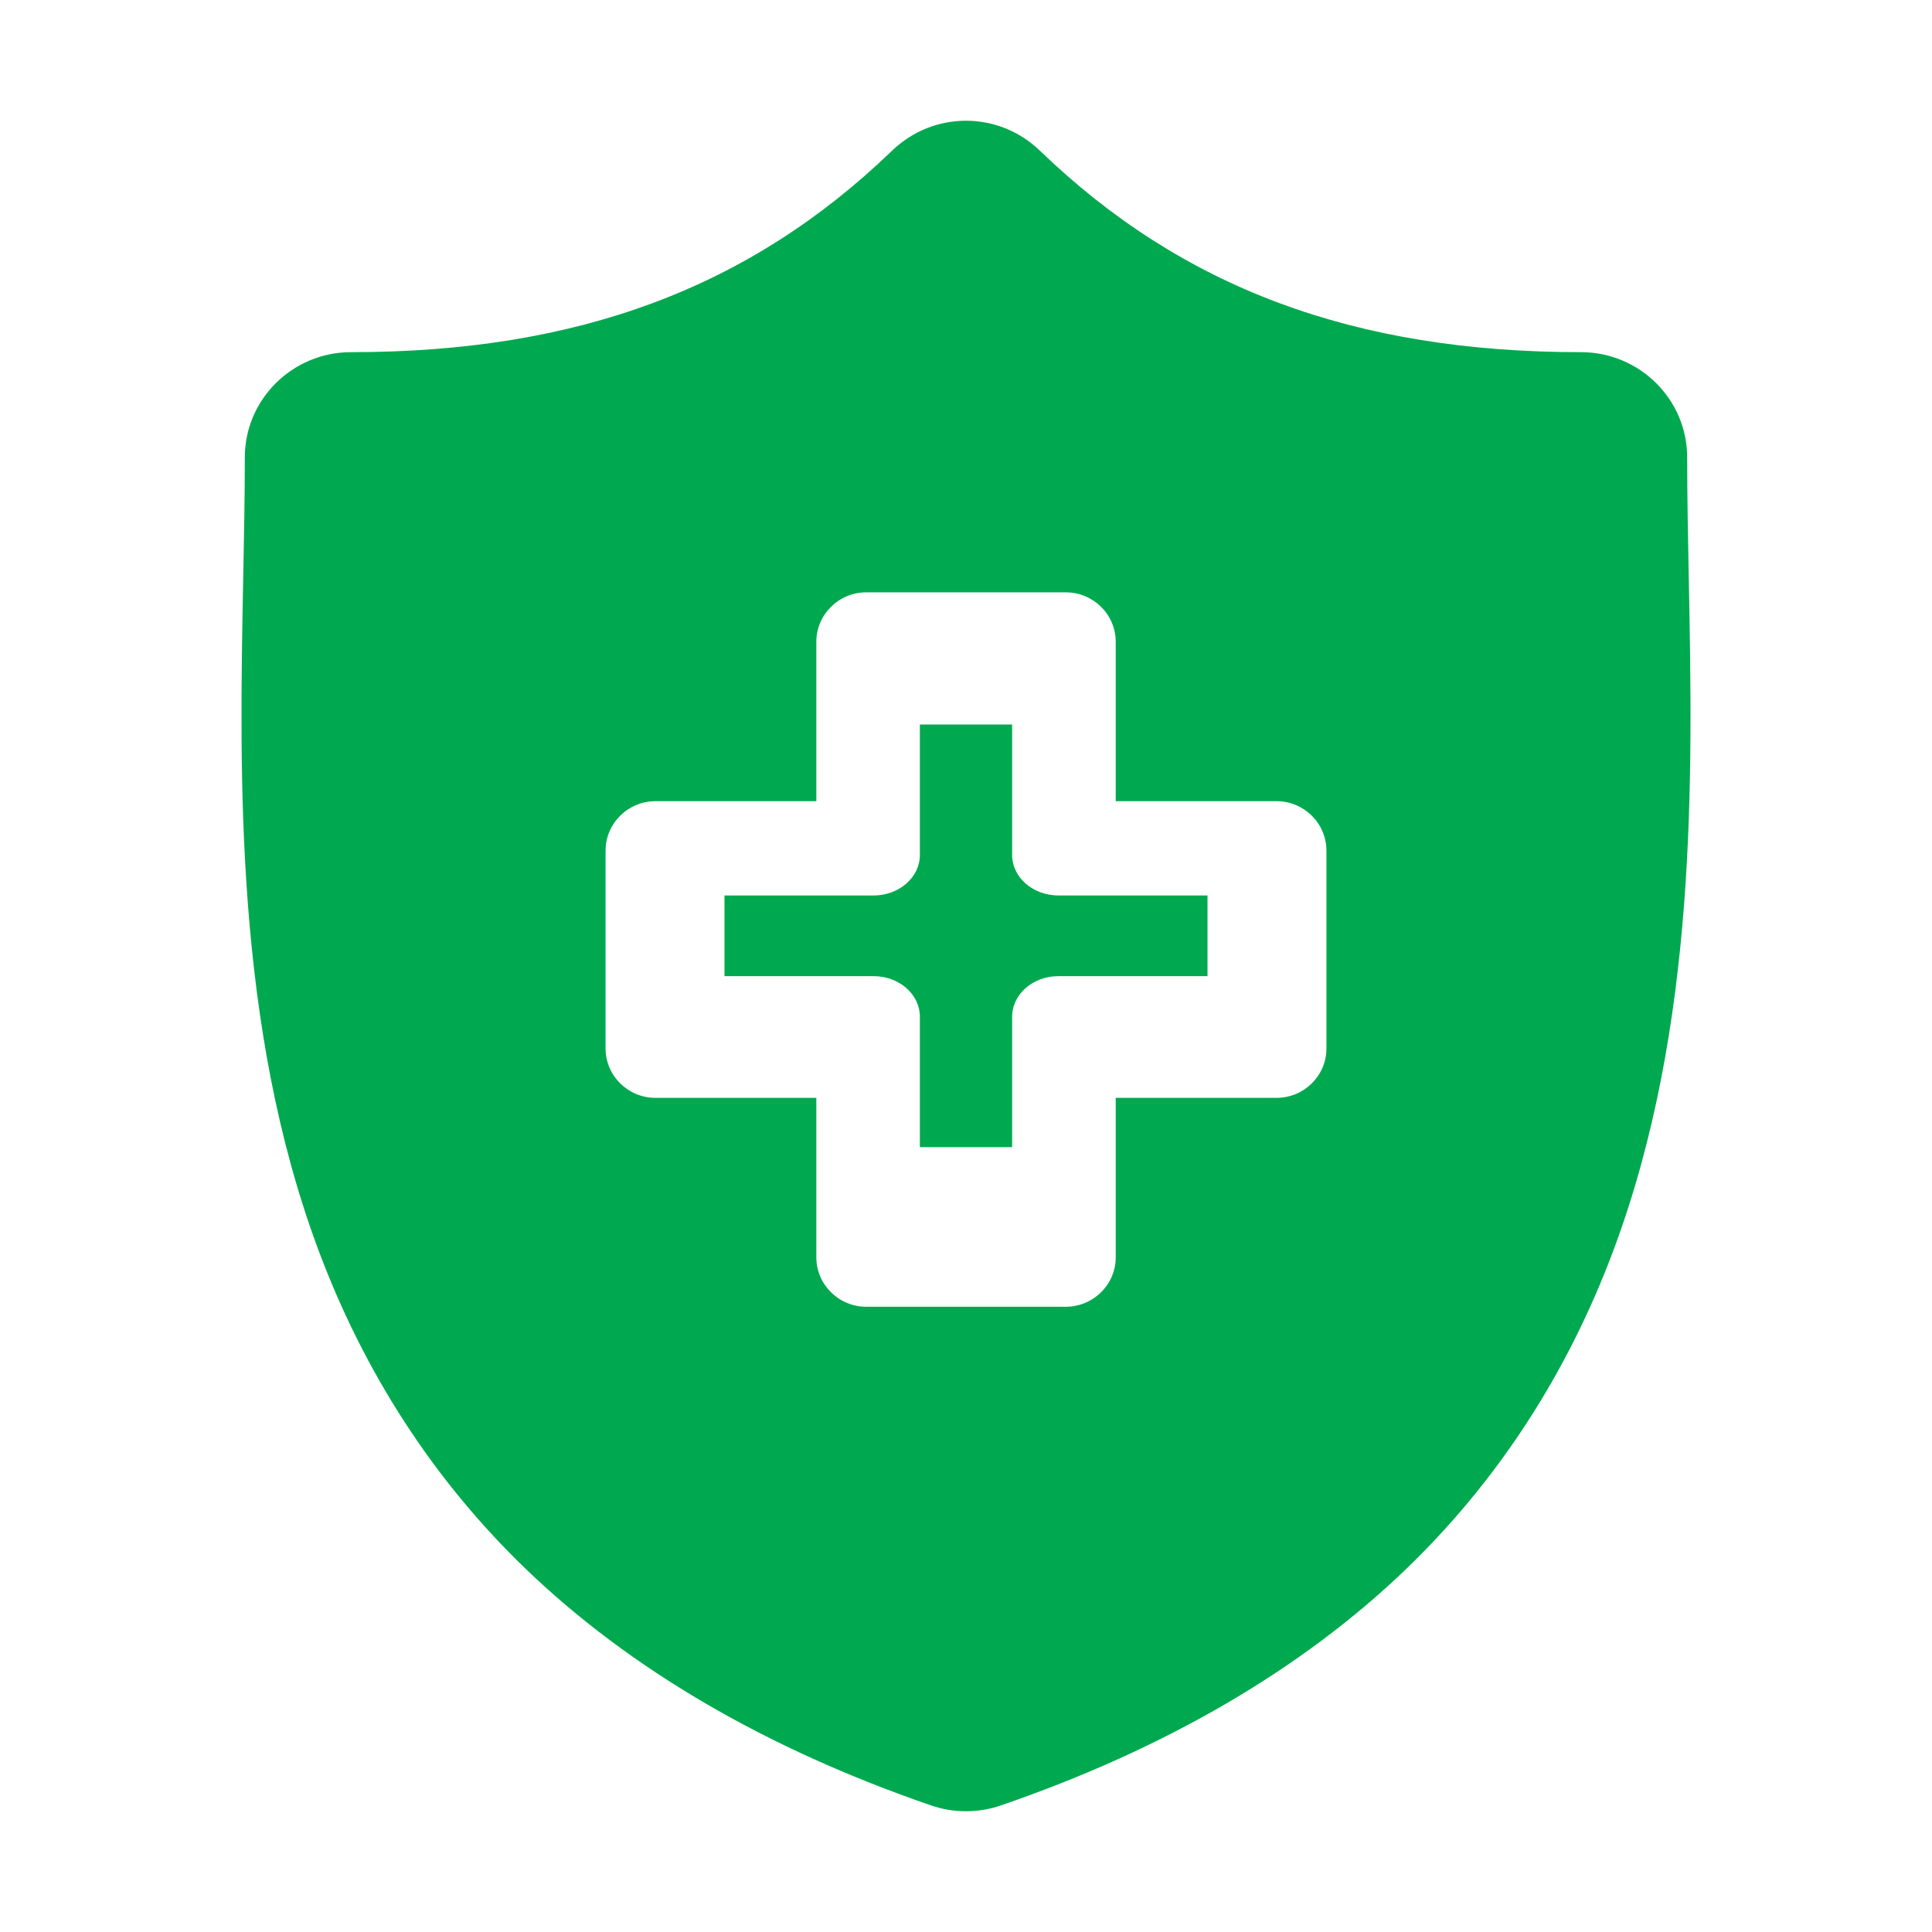 <svg width="32" height="32" viewBox="0 0 32 32" fill="none" xmlns="http://www.w3.org/2000/svg">
<path d="M17.532 14.832H20V16.168H17.532C17.107 16.168 16.764 16.469 16.764 16.84V19H15.236V16.84C15.236 16.469 14.893 16.168 14.469 16.168H12V14.832H14.469C14.893 14.832 15.236 14.531 15.236 14.16V12H16.764V14.16C16.764 14.531 17.107 14.832 17.532 14.832Z" fill="#00A94F"/>
<path d="M27.972 9.594L27.971 9.567C27.958 8.87 27.945 8.21 27.945 7.576C27.945 6.615 27.156 5.833 26.187 5.833C22.435 5.833 19.587 4.773 17.225 2.497C16.538 1.834 15.461 1.834 14.774 2.497C12.412 4.773 9.565 5.833 5.813 5.833C4.844 5.833 4.055 6.615 4.055 7.576C4.055 8.223 4.042 8.889 4.028 9.595C3.965 12.886 3.886 16.983 5.273 20.702C6.036 22.747 7.191 24.524 8.706 25.984C10.432 27.646 12.692 28.965 15.423 29.904C15.609 29.968 15.803 30 15.999 30C16.196 30 16.39 29.968 16.576 29.904C19.307 28.965 21.568 27.646 23.294 25.984C24.808 24.524 25.963 22.747 26.726 20.702C28.114 16.983 28.035 12.886 27.972 9.594ZM21.97 17.364C21.97 17.817 21.6 18.184 21.142 18.184H18.48V20.824C18.48 21.277 18.109 21.644 17.652 21.644H14.349C13.892 21.644 13.521 21.277 13.521 20.824V18.184H10.858C10.4 18.184 10.03 17.817 10.03 17.364V14.091C10.03 13.638 10.4 13.27 10.858 13.27H13.521V10.631C13.521 10.178 13.892 9.811 14.349 9.811H17.652C18.109 9.811 18.48 10.178 18.48 10.631V13.27H21.142C21.6 13.27 21.97 13.638 21.97 14.091V17.364Z" fill="#00A94F"/>
</svg>
